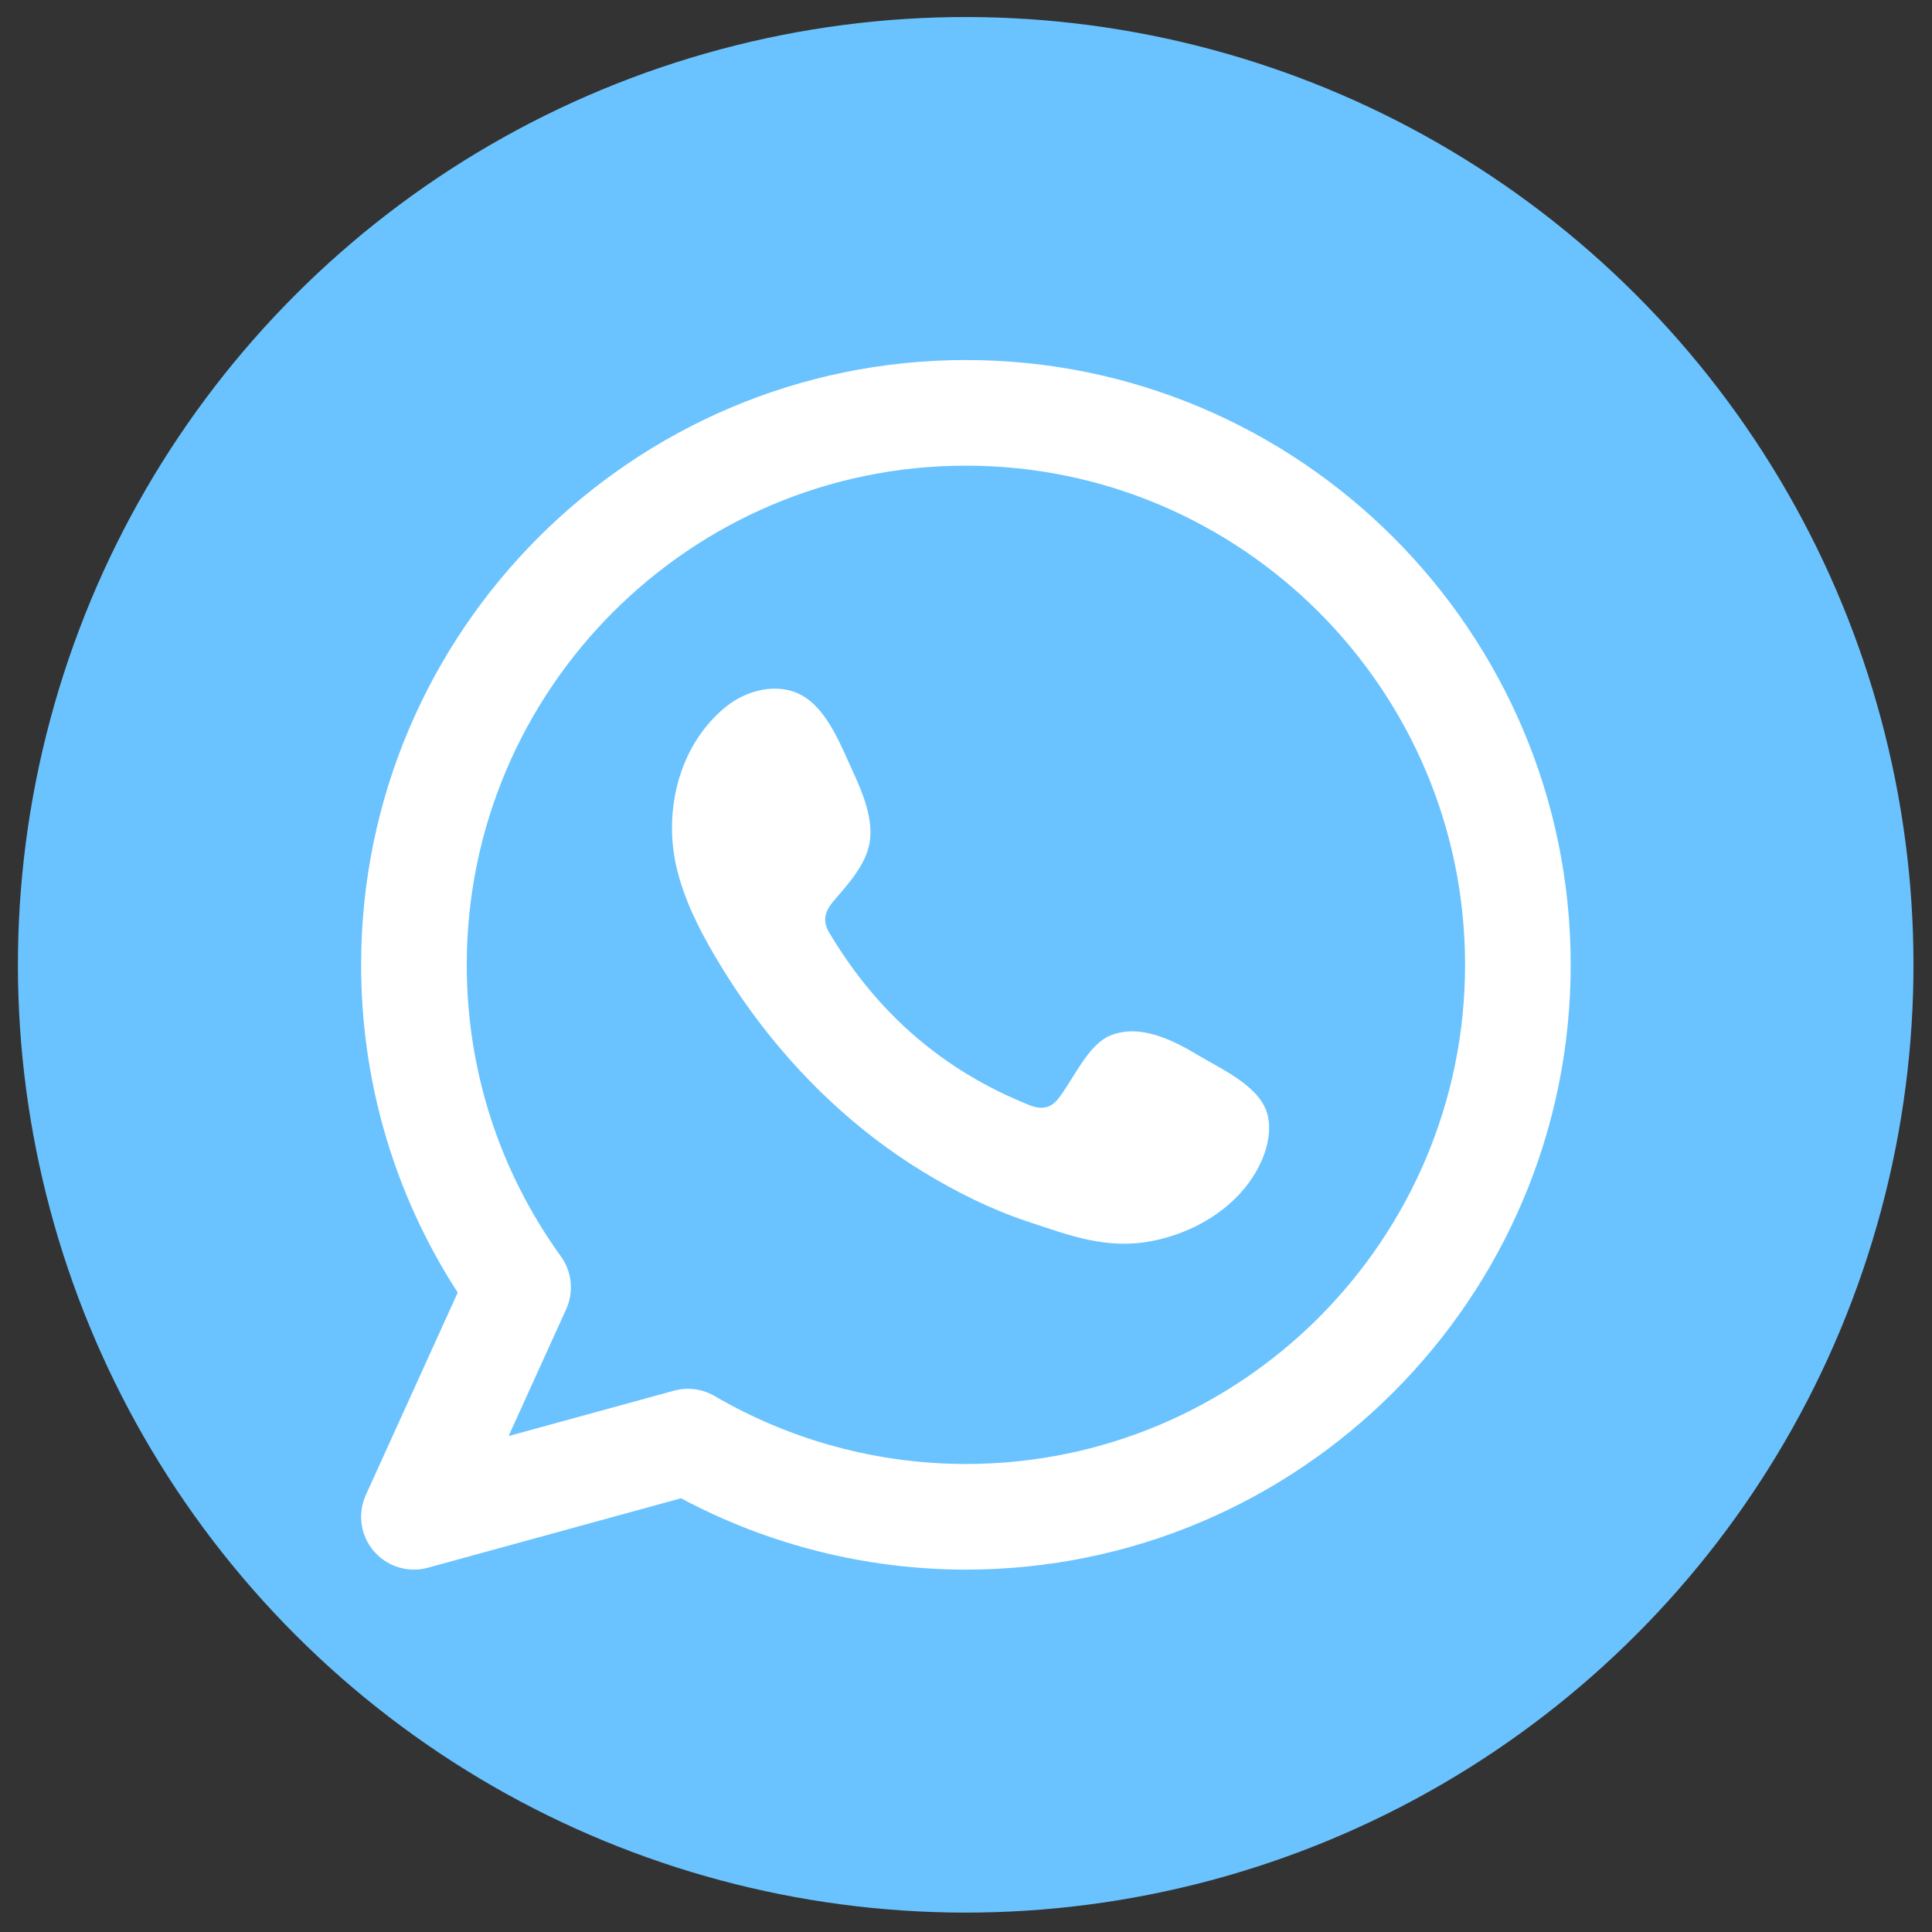 <?xml version="1.0" encoding="UTF-8"?> <svg xmlns="http://www.w3.org/2000/svg" xmlns:xlink="http://www.w3.org/1999/xlink" version="1.1" id="Layer_1" x="0px" y="0px" viewBox="0 0 512 512" style="enable-background:new 0 0 512 512;" xml:space="preserve"><rect x="0" y="0" width="512" height="512" fill="#333333" stroke="none"/> <style type="text/css"> .st0{fill:#60FC7C;} .st1{fill-rule:evenodd;clip-rule:evenodd;fill:#FFFFFF;} </style> <ellipse transform="matrix(0.707 -0.707 0.707 0.707 -105.824 255.891)" class="st0" cx="255.976" cy="255.687" rx="251.205" ry="251.205" id="id_101" style="fill: rgb(106, 195, 254);"></ellipse> <g> <path class="st1" d="M255.976,95.412c-88.376,0-160.274,71.898-160.274,160.273c0,31.088,8.826,60.947,25.599,86.862 L96.954,396.179c-2.244,4.944-1.427,10.738,2.096,14.868c2.699,3.164,6.612,4.913,10.649,4.913 c1.233,0,2.477-0.163,3.702-0.499l67.085-18.405c23.159,12.385,49.131,18.904,75.49,18.904 c88.376,0,160.275-71.899,160.275-160.275C416.25,167.31,344.351,95.412,255.976,95.412z M255.976,387.969 c-23.408,0-46.44-6.228-66.606-18.011c-2.162-1.263-4.602-1.91-7.061-1.91c-1.241,0-2.486,0.165-3.703,0.499 l-43.825,12.024l15.264-33.626c2.075-4.572,1.543-9.904-1.394-13.974c-16.328-22.632-24.958-49.355-24.958-77.285 c0-72.941,59.341-132.281,132.282-132.281c72.942,0,132.283,59.341,132.283,132.281 C388.258,328.627,328.917,387.969,255.976,387.969z" id="id_102"></path> <path class="st1" d="M317.596,279.687c-6.713-4.015-15.447-8.497-23.354-5.262 c-6.065,2.483-9.939,11.979-13.868,16.828c-2.019,2.488-4.426,2.877-7.524,1.63 c-22.771-9.07-40.222-24.273-52.788-45.218c-2.128-3.256-1.747-5.822,0.819-8.841 c3.798-4.468,8.563-9.543,9.59-15.569c1.027-6.023-1.798-13.065-4.288-18.428 c-3.182-6.853-6.739-16.627-13.603-20.503c-6.314-3.566-14.625-1.57-20.247,3.009 c-9.704,7.903-14.387,20.284-14.246,32.559c0.04,3.487,0.469,6.966,1.283,10.331 c1.958,8.097,5.7,15.655,9.911,22.843c3.175,5.418,6.625,10.677,10.348,15.735 c12.18,16.546,27.334,30.925,44.878,41.671c8.767,5.369,18.21,10.078,27.988,13.309 c10.966,3.623,20.737,7.395,32.578,5.146c12.398-2.354,24.62-10.027,29.541-21.975 c1.456-3.536,2.187-7.476,1.372-11.213C334.3,288.016,323.843,283.423,317.596,279.687z" id="id_103"></path> </g> </svg> 